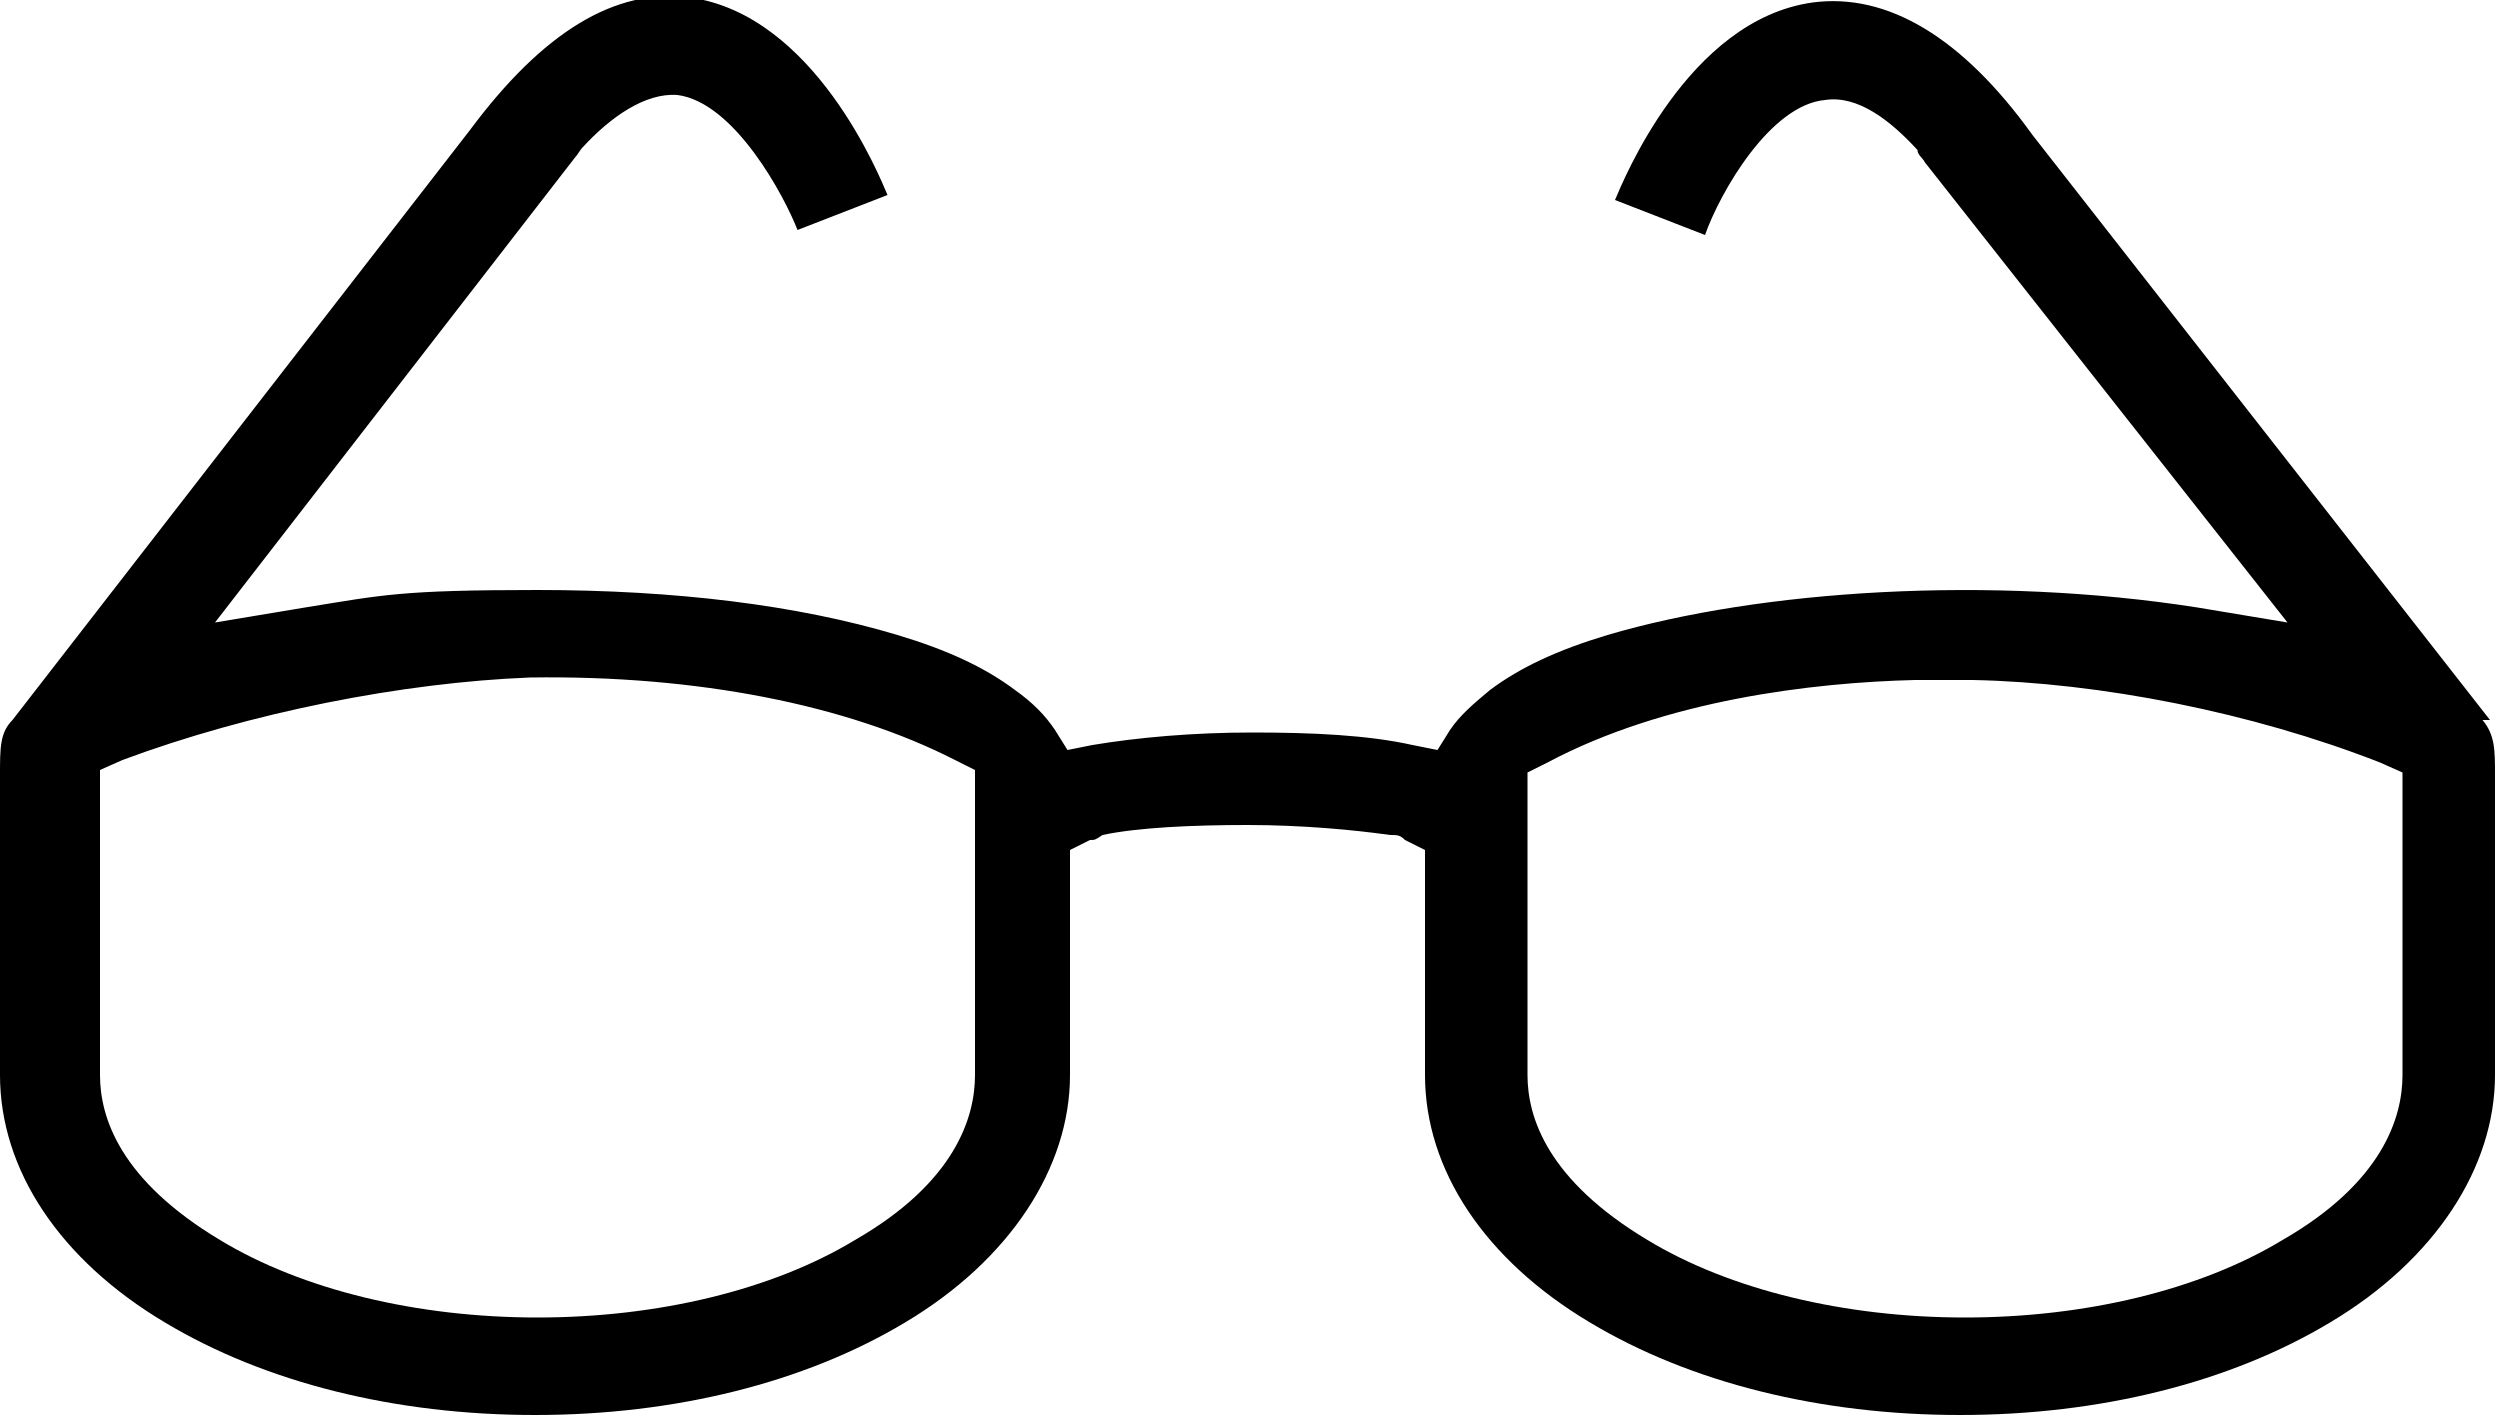 <svg xmlns="http://www.w3.org/2000/svg" id="uuid-0d68c364-3335-435c-a16c-2fa155698e55" viewBox="0 0 100 56.7"><g id="uuid-62bfebca-266e-41b8-a268-2531677c9e09"><path d="m99.6,28.8l-18.3-23.4h0c-2.8-3.9-5.8-5.7-8.8-5.3-5,.7-7.6,7.2-7.9,7.9l3.6,1.4c.6-1.7,2.6-5.2,4.8-5.4,1.3-.2,2.6.8,3.7,2,0,.2.2.3.3.5l14.5,18.4-3.6-.6c-8.3-1.3-17.5-.7-23.6,1.1-2,.6-3.5,1.3-4.7,2.2-.6.5-1.2,1-1.6,1.6l-.5.8-1-.2c-1.8-.4-4-.5-6.4-.5s-4.6.2-6.4.5l-1,.2-.5-.8c-.4-.6-.9-1.1-1.6-1.6-1.2-.9-2.7-1.6-4.7-2.2-4-1.2-8.9-1.8-14.4-1.8s-6.2.2-9.3.7l-3.6.6L23,6.3c.1-.1.2-.3.3-.4,1.1-1.2,2.5-2.2,3.8-2.1,2.3.3,4.3,4.1,4.8,5.4l1.8-.7,1.8-.7c-.3-.7-2.9-7.2-7.9-7.9-3-.4-5.9,1.4-8.8,5.3h0S.5,28.8.5,28.8C0,29.3,0,29.9,0,31v12c0,3.8,2.4,7.4,6.6,9.9,4,2.4,9.2,3.7,14.8,3.7s10.8-1.3,14.8-3.7c4.2-2.5,6.6-6.2,6.6-9.9v-9l.8-.4c.2,0,.2,0,.5-.2,1.4-.3,3.6-.4,5.8-.4s4.3.2,5.7.4c.3,0,.4,0,.6.2l.8.4v9c0,3.8,2.4,7.4,6.6,9.9,4,2.4,9.2,3.7,14.8,3.7s10.8-1.3,14.8-3.7c4.2-2.5,6.6-6.2,6.6-9.9v-12c0-1,0-1.6-.5-2.2Zm-60.6,14.2c0,1.7-.8,4.3-4.8,6.6-3.3,2-7.9,3.1-12.7,3.1s-9.4-1.1-12.7-3.1c-4-2.4-4.8-4.9-4.8-6.6v-12.2l.9-.4c5.1-1.9,11.2-3.1,16.3-3.3h0c6.7-.1,12.7,1.1,17,3.3l.8.4v12.1Zm57.1,0c0,1.7-.8,4.3-4.8,6.6-3.3,2-7.9,3.1-12.7,3.1s-9.4-1.1-12.7-3.1c-4-2.4-4.8-4.9-4.8-6.6v-12.1l.8-.4c4.7-2.5,10.6-3.2,14.7-3.3h2.3c5.1.1,11.2,1.3,16.3,3.3l.9.4v12.2Z"></path></g></svg>